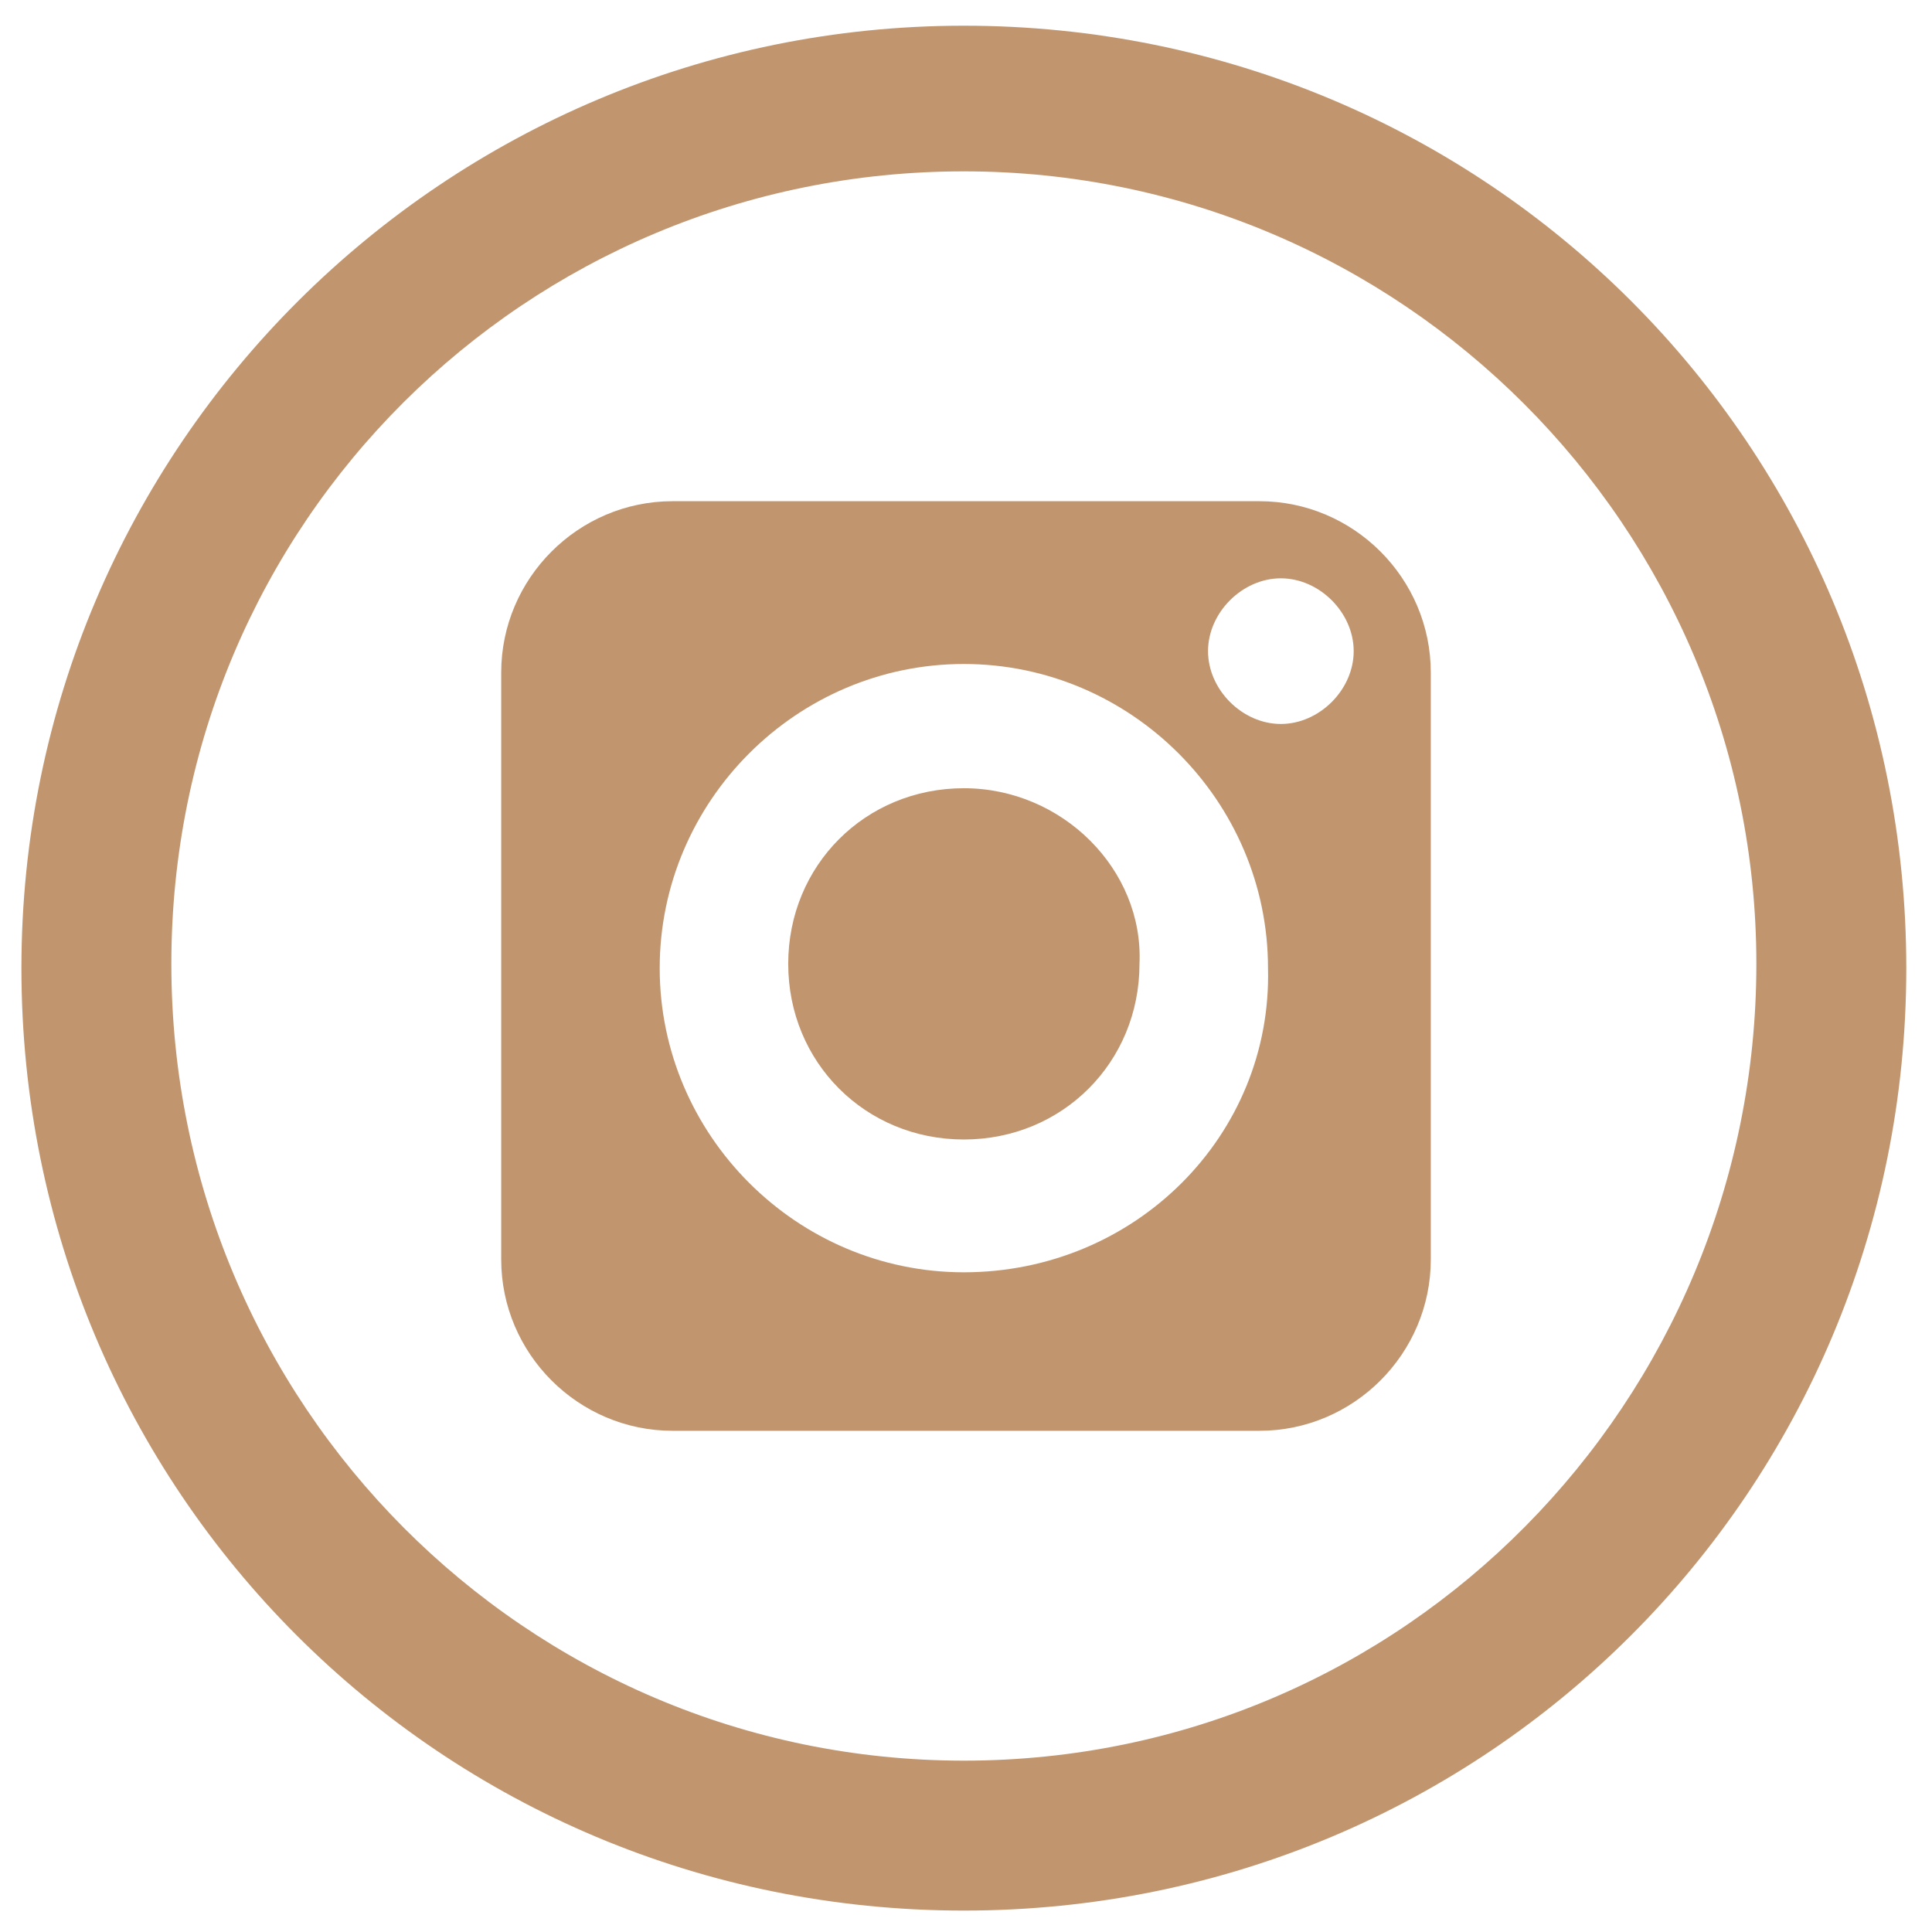 <?xml version="1.0" encoding="utf-8"?>
<!-- Generator: Adobe Illustrator 22.0.1, SVG Export Plug-In . SVG Version: 6.00 Build 0)  -->
<svg version="1.1" id="Capa_1" xmlns="http://www.w3.org/2000/svg" xmlns:xlink="http://www.w3.org/1999/xlink" x="0px" y="0px"
	 width="45.1px" height="45.1px" viewBox="0 0 45.1 45.1" style="enable-background:new 0 0 45.1 45.1;" xml:space="preserve">
<style type="text/css">
	.st0{fill:#C1966F;}
</style>
<path class="st0" d="M22.5,0.6c-12.1,0-22,9.8-22,22s9.8,22,22,22s22-9.8,22-22S34.7,0.6,22.5,0.6z M22.5,41.1
	C12.3,41.1,4,32.8,4,22.5S12.3,4,22.5,4s18.5,8.3,18.5,18.5S32.8,41.1,22.5,41.1z"/>
<g>
	<path class="st0" d="M29.4,11.7H15.7c-2.2,0-4,1.8-4,4v13.7c0,2.2,1.8,4,4,4h13.7c2.2,0,4-1.8,4-4V15.7
		C33.4,13.5,31.6,11.7,29.4,11.7z M22.5,29.7c-3.9,0-7.1-3.2-7.1-7.1c0-3.9,3.2-7.1,7.1-7.1c3.9,0,7.1,3.2,7.1,7.1
		C29.7,26.5,26.5,29.7,22.5,29.7z M29.9,16.9c-0.9,0-1.7-0.8-1.7-1.7c0-0.9,0.8-1.7,1.7-1.7c0.9,0,1.7,0.8,1.7,1.7
		C31.6,16.1,30.8,16.9,29.9,16.9z"/>
	<path class="st0" d="M22.5,18.4c-2.3,0-4.1,1.8-4.1,4.1c0,2.3,1.8,4.1,4.1,4.1c2.3,0,4.1-1.8,4.1-4.1
		C26.7,20.3,24.8,18.4,22.5,18.4z"/>
</g>
</svg>
